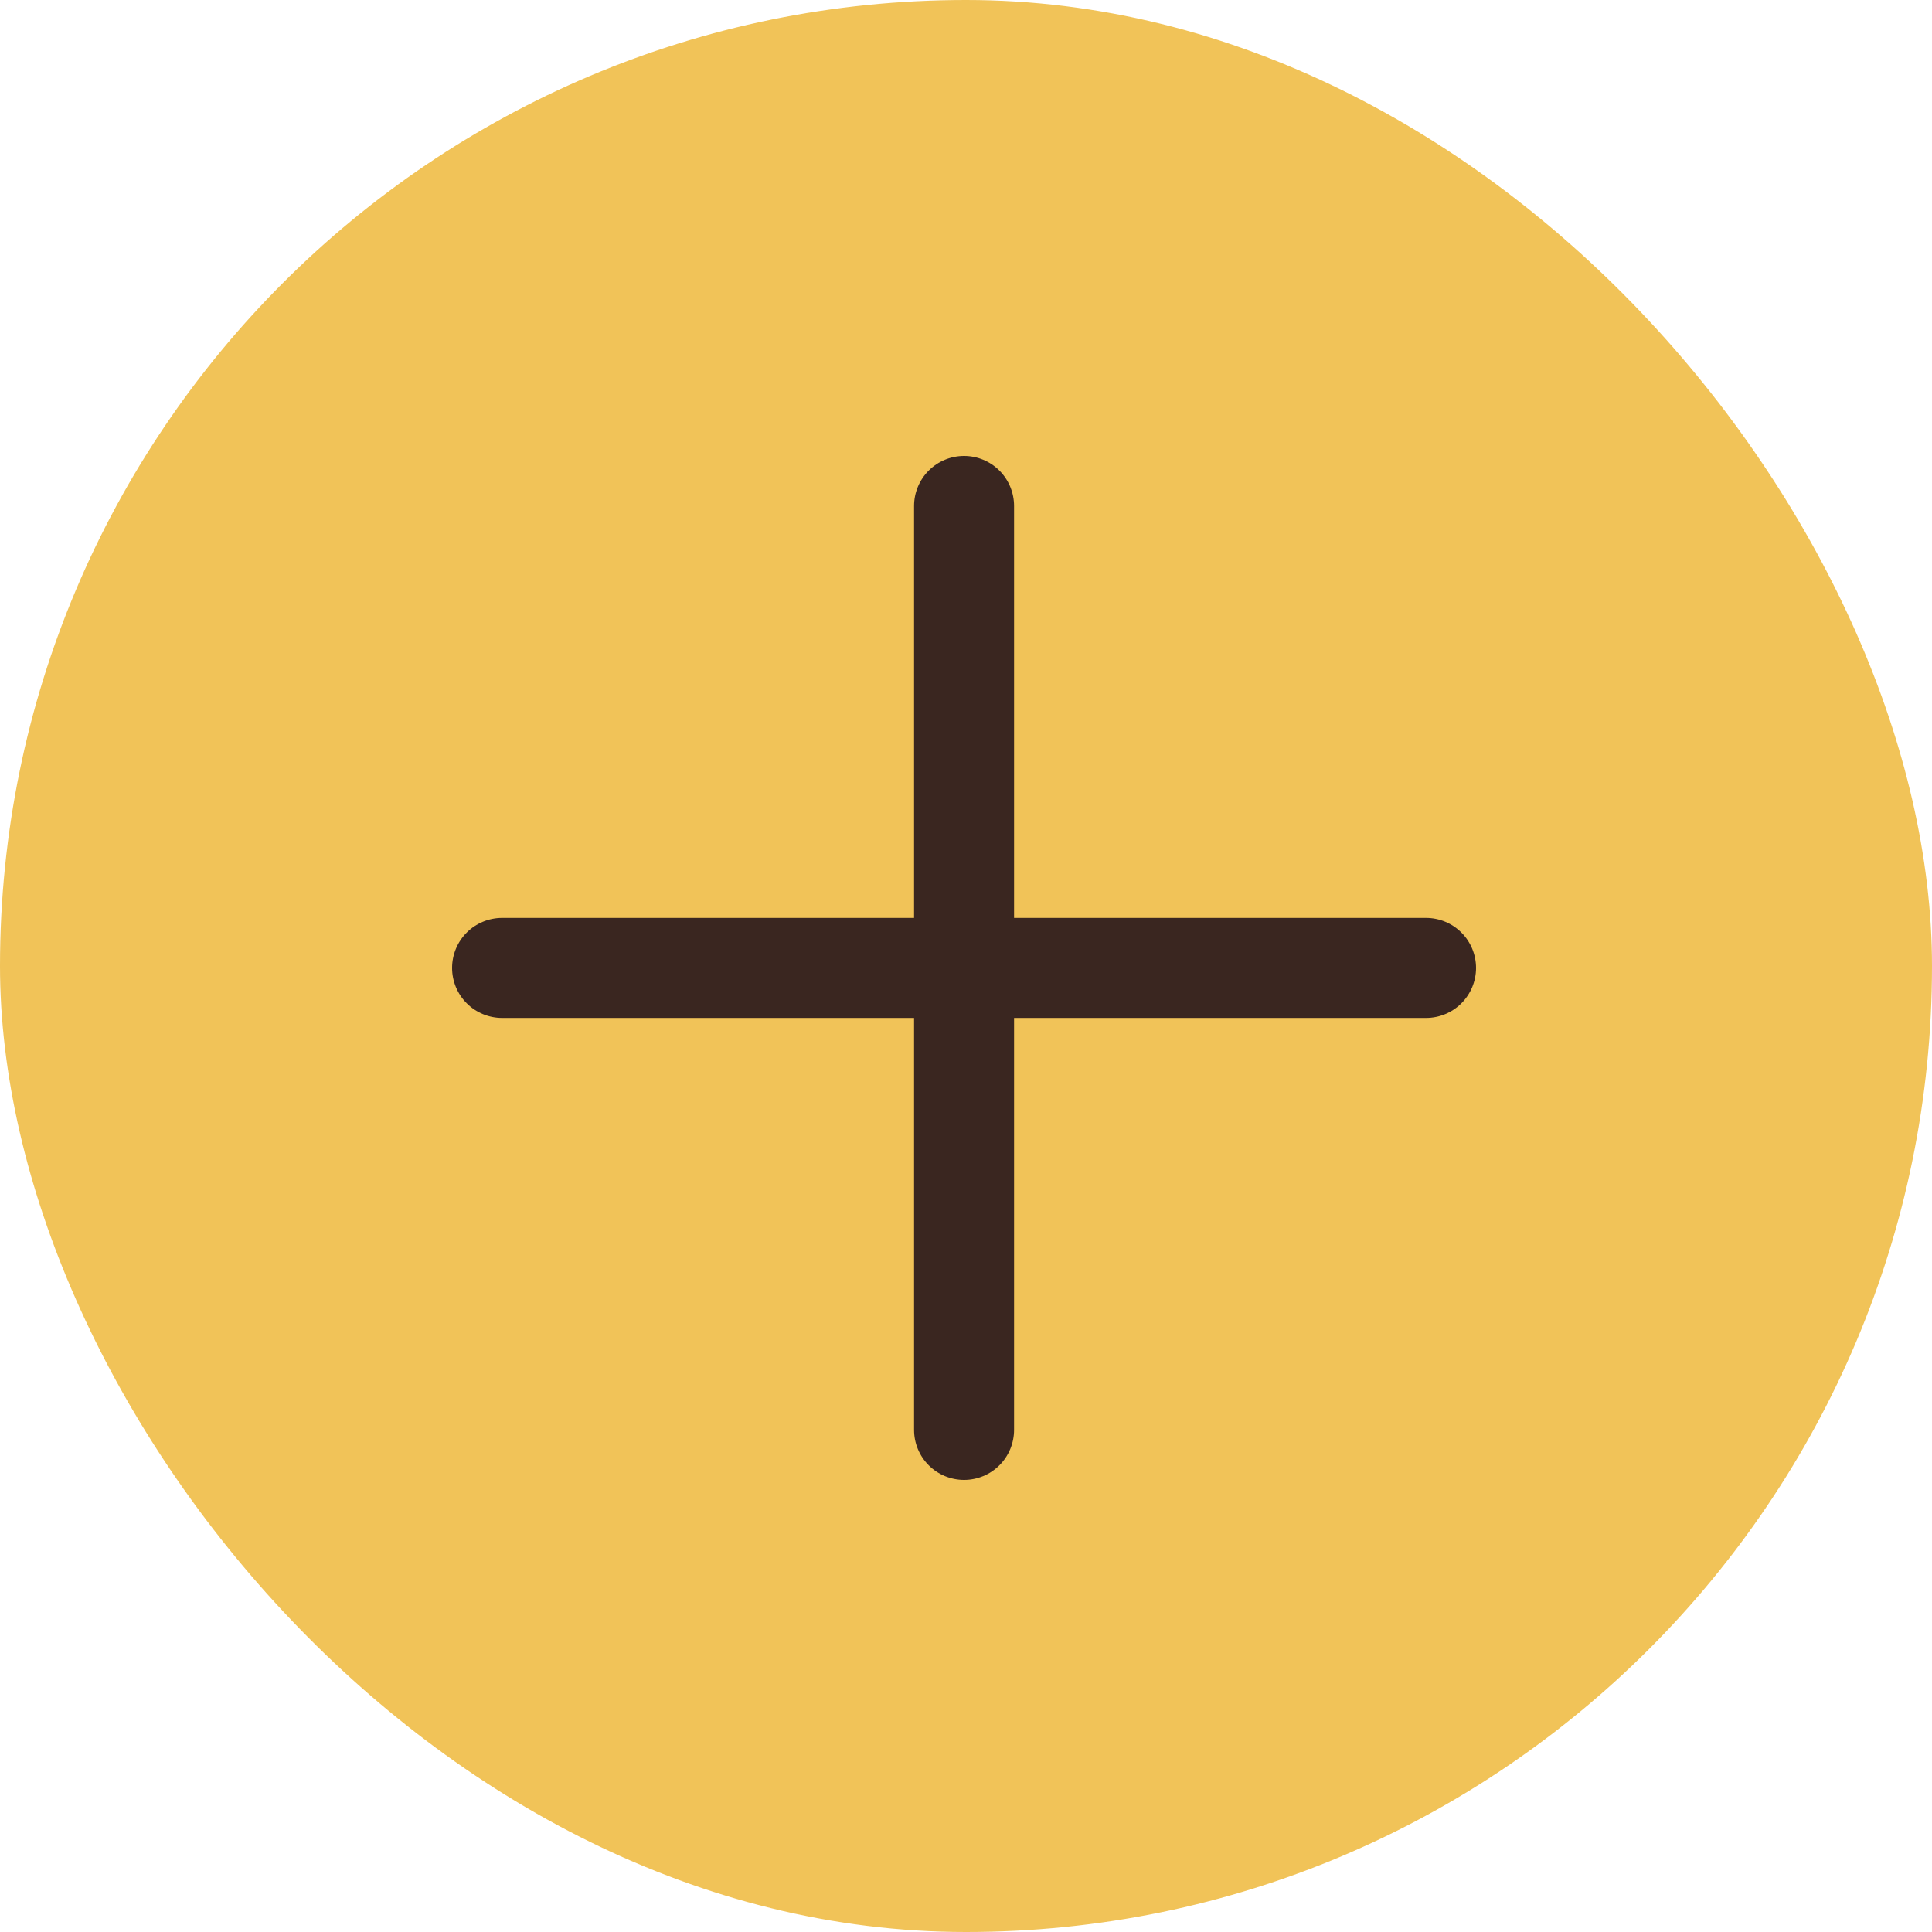 <?xml version="1.0" encoding="UTF-8"?> <svg xmlns="http://www.w3.org/2000/svg" width="500" height="500" viewBox="0 0 500 500" fill="none"><g clip-path="url(#clip0_97_22)"><rect width="500" height="500" rx="250" fill="#F1C358"></rect><path d="M249.5 383C246.068 383 242.777 381.637 240.35 379.21C237.924 376.784 236.561 373.492 236.561 370.061V130.939C236.561 127.508 237.924 124.216 240.35 121.79C242.777 119.363 246.068 118 249.5 118C252.932 118 256.223 119.363 258.65 121.79C261.076 124.216 262.439 127.508 262.439 130.939V370.061C262.439 373.492 261.076 376.784 258.65 379.21C256.223 381.637 252.932 383 249.5 383Z" fill="#3A2620"></path><path d="M369.061 263.439H129.939C126.508 263.439 123.216 262.076 120.79 259.65C118.363 257.223 117 253.932 117 250.5C117 247.068 118.363 243.777 120.79 241.35C123.216 238.924 126.508 237.561 129.939 237.561H369.061C372.492 237.561 375.784 238.924 378.21 241.35C380.637 243.777 382 247.068 382 250.5C382 253.932 380.637 257.223 378.21 259.65C375.784 262.076 372.492 263.439 369.061 263.439Z" fill="#3A2620"></path></g><defs><clipPath id="clip0_97_22"><rect width="500" height="500" rx="250" fill="white"></rect></clipPath></defs></svg> 
